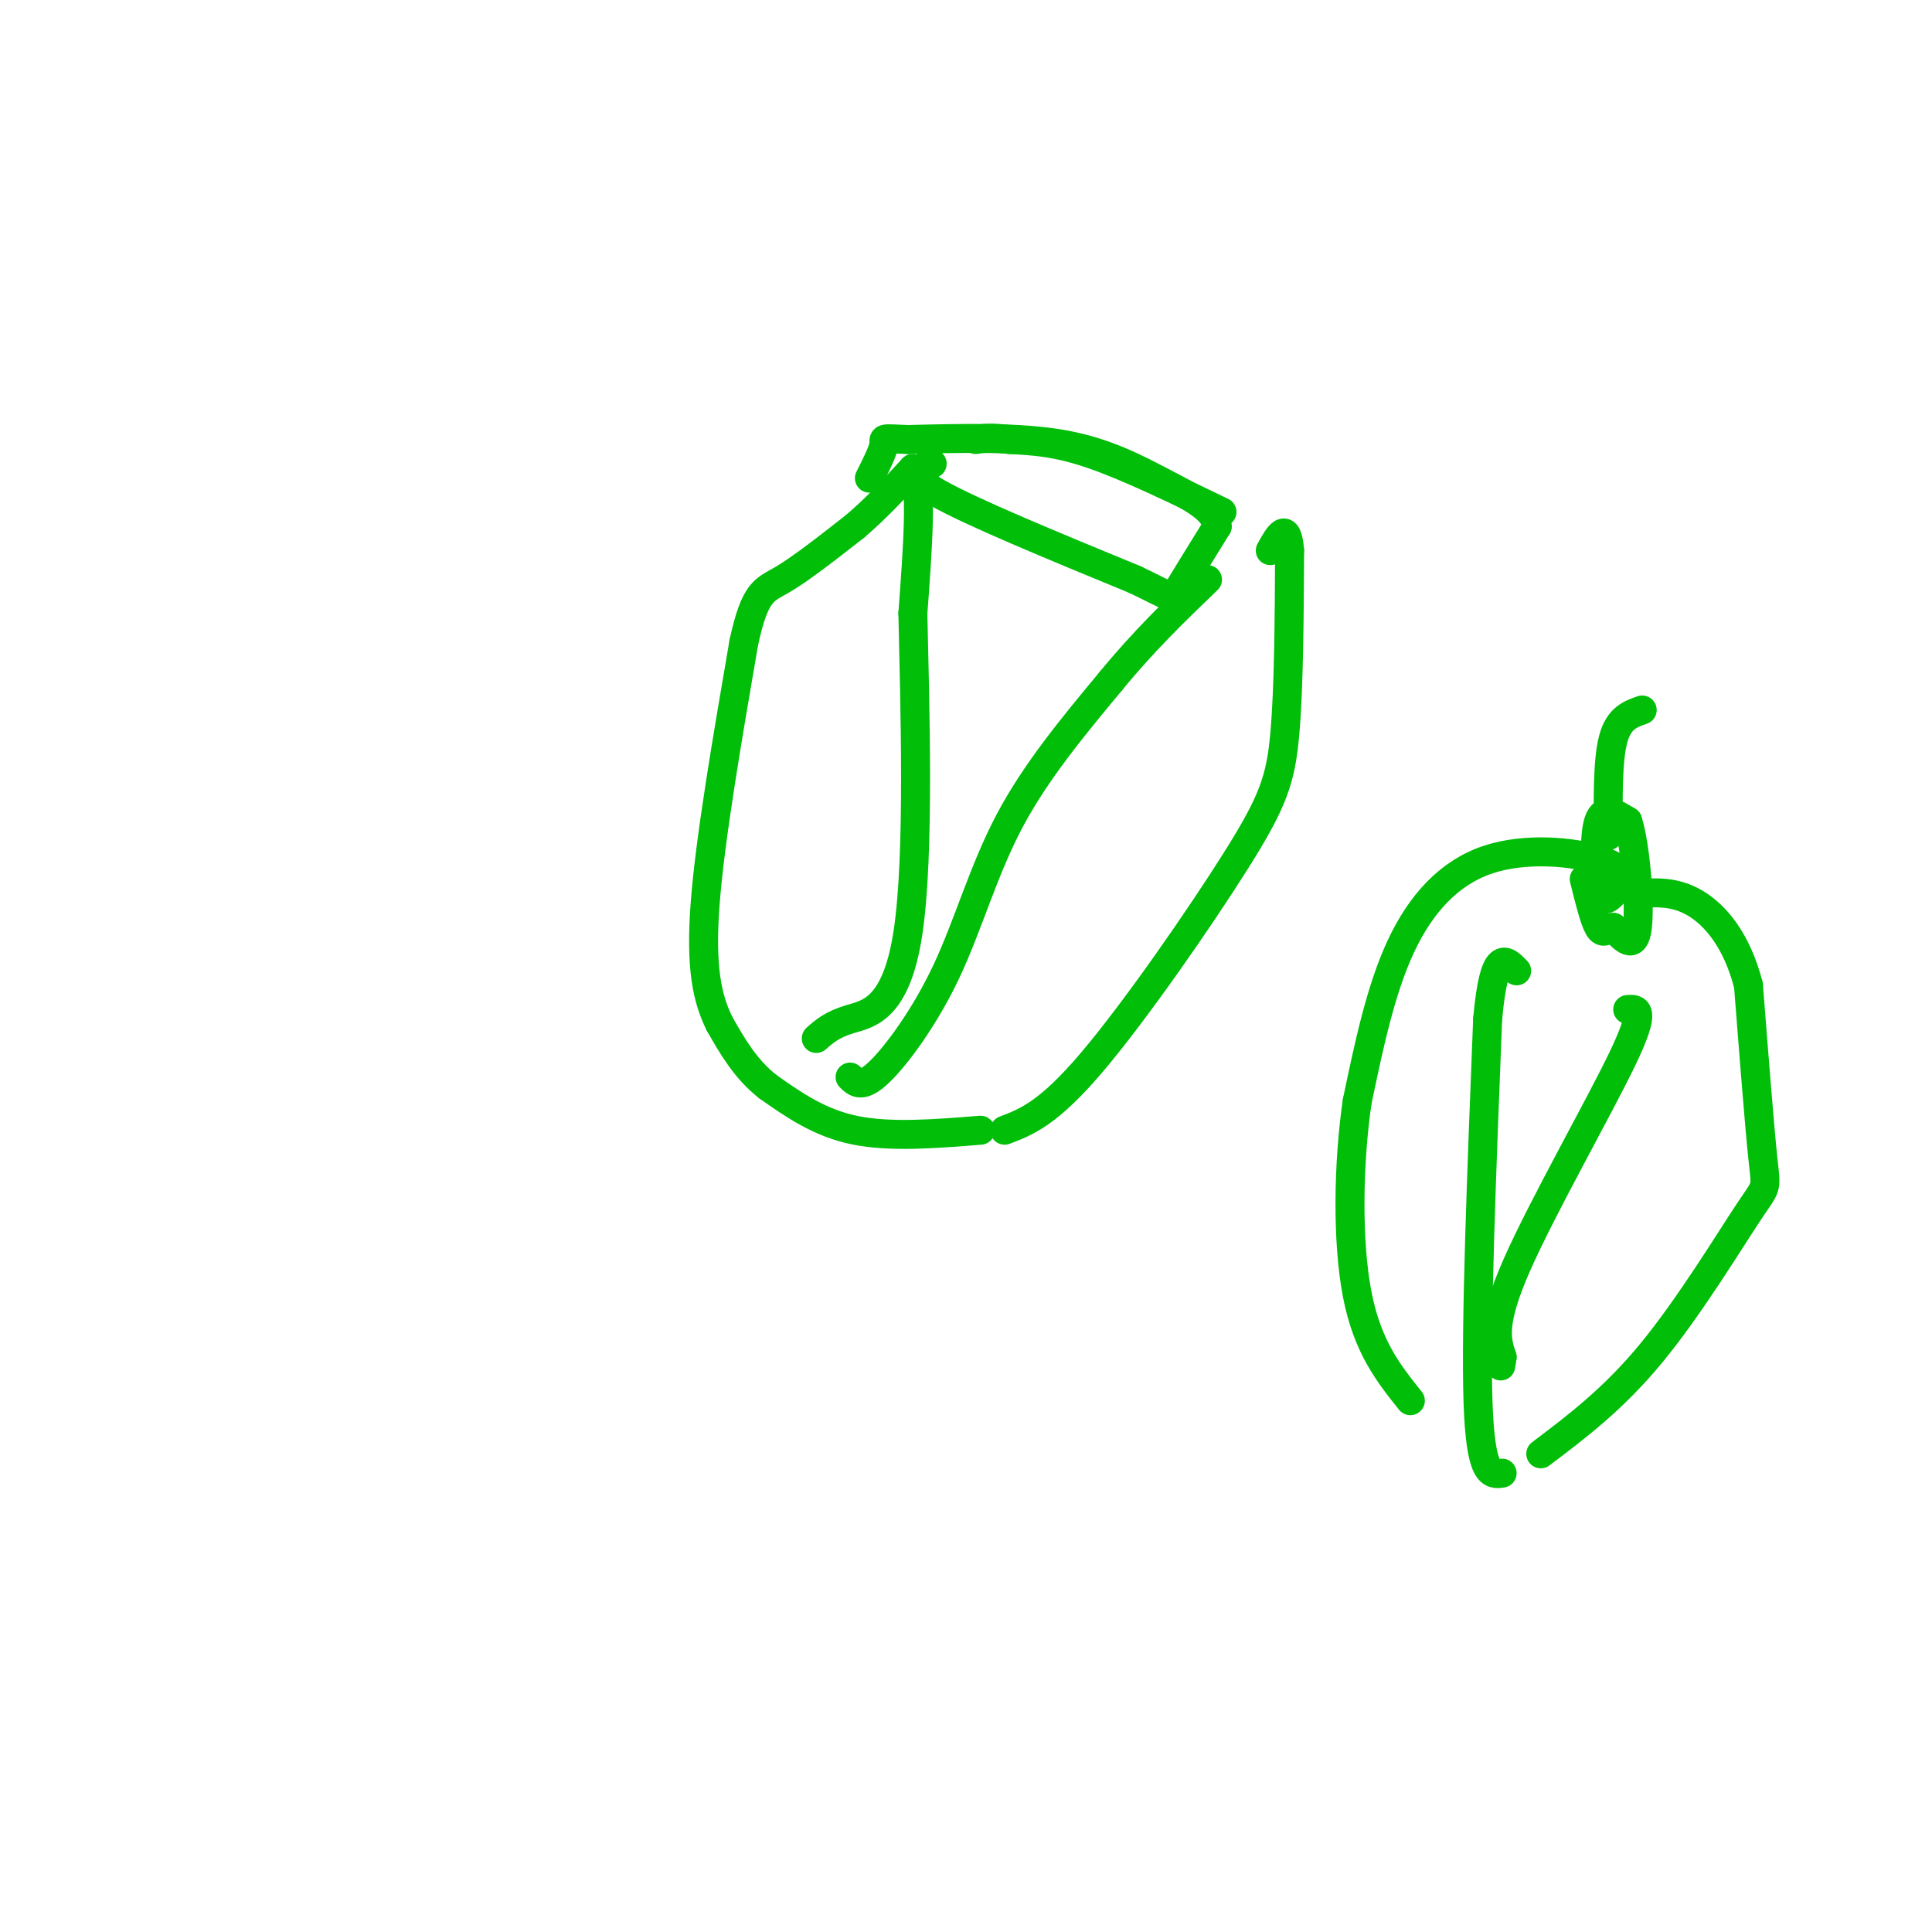 <svg viewBox='0 0 400 400' version='1.1' xmlns='http://www.w3.org/2000/svg' xmlns:xlink='http://www.w3.org/1999/xlink'><g fill='none' stroke='#01BE09' stroke-width='6' stroke-linecap='round' stroke-linejoin='round'><path d='M208,234c4.506,-1.714 9.012,-3.429 18,-14c8.988,-10.571 22.458,-30.000 30,-42c7.542,-12.000 9.155,-16.571 10,-26c0.845,-9.429 0.923,-23.714 1,-38'/><path d='M267,114c-0.500,-6.333 -2.250,-3.167 -4,0'/><path d='M203,234c-9.333,0.750 -18.667,1.500 -26,0c-7.333,-1.500 -12.667,-5.250 -18,-9'/><path d='M159,225c-4.667,-3.667 -7.333,-8.333 -10,-13'/><path d='M149,212c-2.578,-5.178 -4.022,-11.622 -3,-25c1.022,-13.378 4.511,-33.689 8,-54'/><path d='M154,133c2.356,-10.800 4.244,-10.800 8,-13c3.756,-2.200 9.378,-6.600 15,-11'/><path d='M177,109c4.500,-3.833 8.250,-7.917 12,-12'/><path d='M189,97c2.000,3.000 1.000,16.500 0,30'/><path d='M189,127c0.405,18.548 1.417,49.917 -1,66c-2.417,16.083 -8.262,16.881 -12,18c-3.738,1.119 -5.369,2.560 -7,4'/><path d='M176,223c1.214,1.202 2.429,2.405 6,-1c3.571,-3.405 9.500,-11.417 14,-21c4.500,-9.583 7.571,-20.738 13,-31c5.429,-10.262 13.214,-19.631 21,-29'/><path d='M230,141c6.833,-8.333 13.417,-14.667 20,-21'/><path d='M253,106c-9.833,-4.750 -19.667,-9.500 -27,-12c-7.333,-2.500 -12.167,-2.750 -17,-3'/><path d='M209,91c-4.000,-0.500 -5.500,-0.250 -7,0'/><path d='M193,96c-3.000,1.000 -6.000,2.000 1,6c7.000,4.000 24.000,11.000 41,18'/><path d='M235,120c8.022,3.822 7.578,4.378 9,2c1.422,-2.378 4.711,-7.689 8,-13'/><path d='M252,109c-0.381,-3.583 -5.333,-6.042 -11,-9c-5.667,-2.958 -12.048,-6.417 -21,-8c-8.952,-1.583 -20.476,-1.292 -32,-1'/><path d='M188,91c-5.956,-0.244 -4.844,-0.356 -5,1c-0.156,1.356 -1.578,4.178 -3,7'/><path d='M319,301c7.565,-5.708 15.131,-11.417 23,-21c7.869,-9.583 16.042,-23.042 20,-29c3.958,-5.958 3.702,-4.417 3,-11c-0.702,-6.583 -1.851,-21.292 -3,-36'/><path d='M362,204c-2.378,-9.289 -6.822,-14.511 -11,-17c-4.178,-2.489 -8.089,-2.244 -12,-2'/><path d='M337,184c-0.417,-2.190 -0.833,-4.381 -6,-6c-5.167,-1.619 -15.083,-2.667 -23,0c-7.917,2.667 -13.833,9.048 -18,18c-4.167,8.952 -6.583,20.476 -9,32'/><path d='M281,228c-1.889,12.889 -2.111,29.111 0,40c2.111,10.889 6.556,16.444 11,22'/><path d='M337,209c1.956,-0.133 3.911,-0.267 -1,10c-4.911,10.267 -16.689,30.933 -22,43c-5.311,12.067 -4.156,15.533 -3,19'/><path d='M311,281c-0.500,3.167 -0.250,1.583 0,0'/><path d='M311,305c-2.250,0.333 -4.500,0.667 -5,-15c-0.500,-15.667 0.750,-47.333 2,-79'/><path d='M308,211c1.333,-14.833 3.667,-12.417 6,-10'/><path d='M334,185c-1.133,1.133 -2.267,2.267 -3,-1c-0.733,-3.267 -1.067,-10.933 0,-14c1.067,-3.067 3.533,-1.533 6,0'/><path d='M337,170c1.600,4.889 2.600,17.111 2,22c-0.600,4.889 -2.800,2.444 -5,0'/><path d='M334,192c-1.311,0.444 -2.089,1.556 -3,0c-0.911,-1.556 -1.956,-5.778 -3,-10'/><path d='M333,173c-0.083,-7.833 -0.167,-15.667 1,-20c1.167,-4.333 3.583,-5.167 6,-6'/></g>
</svg>